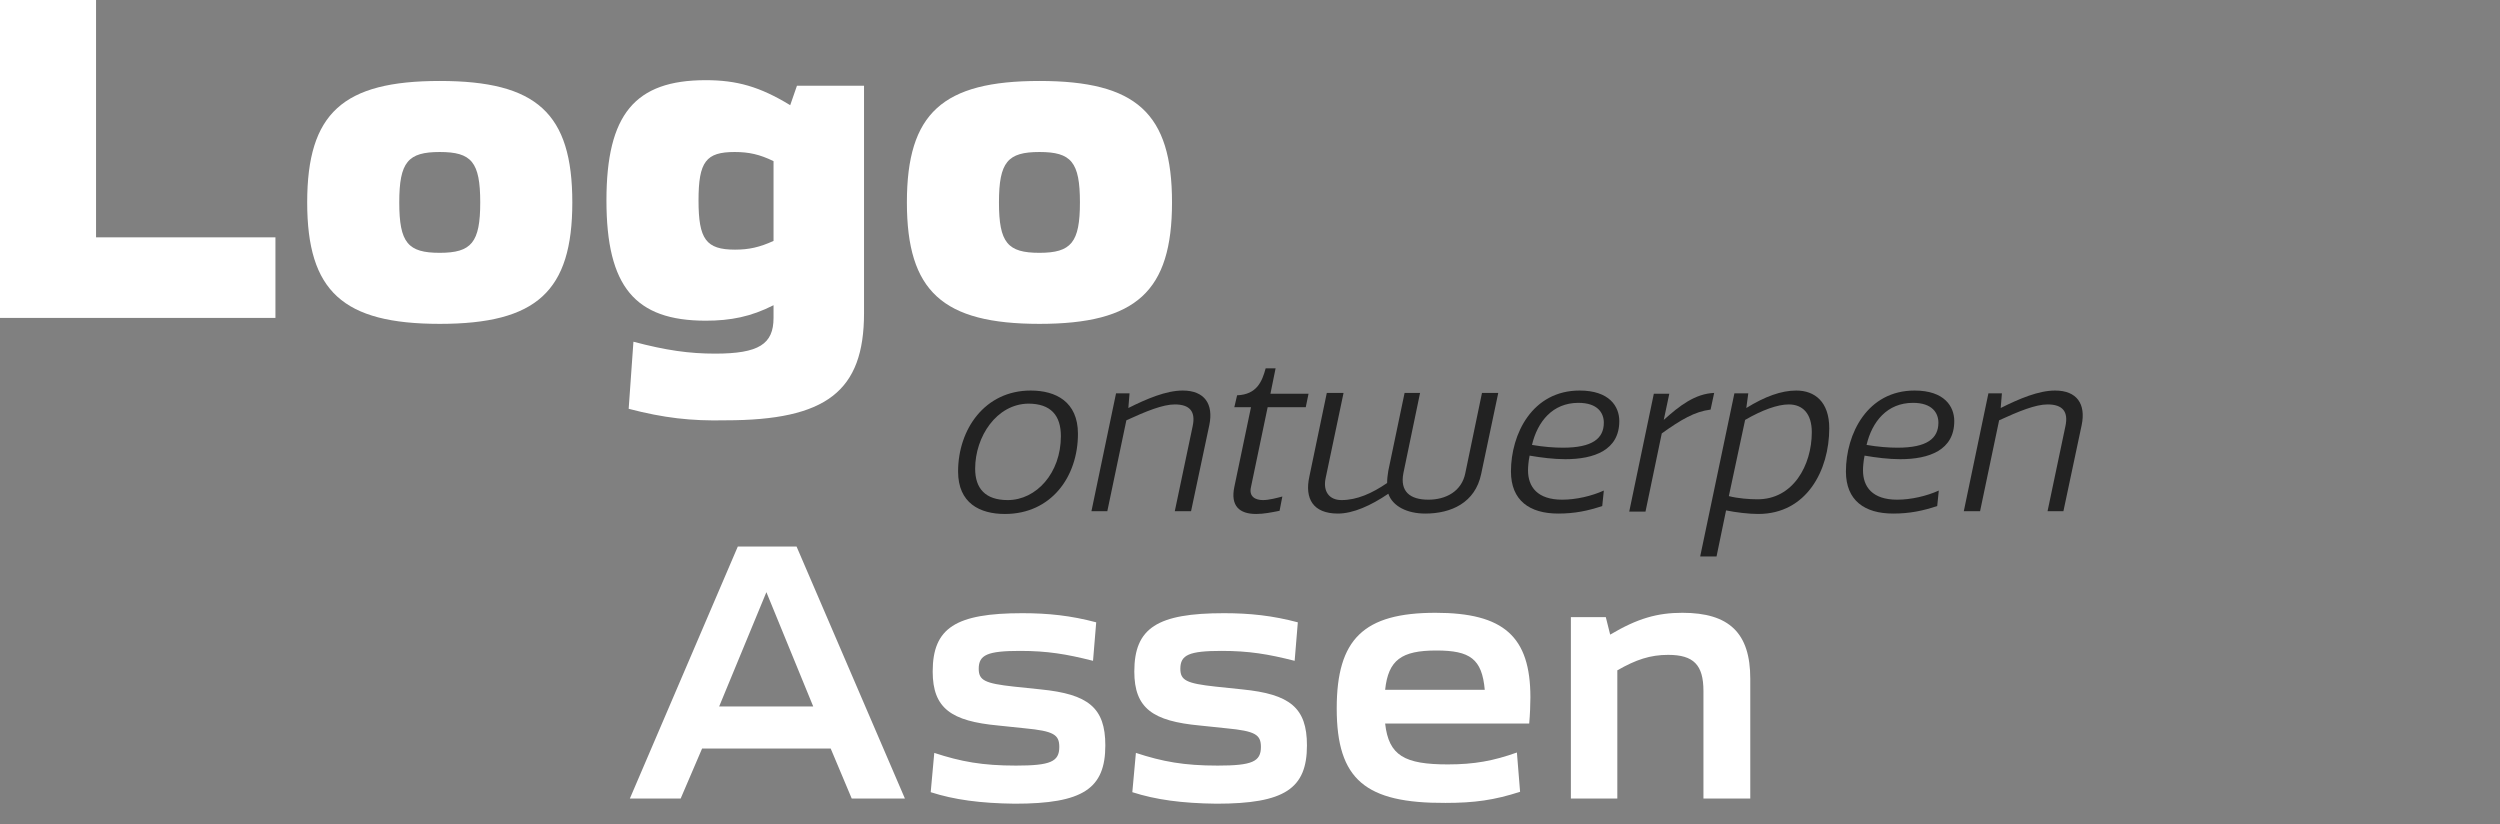 <?xml version="1.0" encoding="utf-8"?>
<!-- Generator: Adobe Illustrator 26.0.0, SVG Export Plug-In . SVG Version: 6.00 Build 0)  -->
<svg version="1.1" id="Layer_1" xmlns="http://www.w3.org/2000/svg" xmlns:xlink="http://www.w3.org/1999/xlink" x="0px" y="0px"
	 viewBox="0 0 629.9 207.7" style="enable-background:new 0 0 629.9 207.7;" xml:space="preserve">
<rect x="0" y="0" width="629.9" height="207.7" fill="#808080" stroke="none"/>
<style type="text/css">
	.st0{fill:#FFFFFF;}
	.st1{fill:#222222;}
</style>
<g>
	<path class="st0" d="M0,0h24.2v59.8h45.2v20.3H0V0z"/>
	<path class="st0" d="M77.4,51c0-22.5,9-30.6,33.4-30.6c24.4,0,33.4,8.1,33.4,30.6c0,22.4-9,30.6-33.4,30.6
		C86.4,81.6,77.4,73.4,77.4,51z M121,51c0-10.2-2.2-12.7-10.2-12.7c-8,0-10.2,2.5-10.2,12.7c0,10.2,2.2,12.7,10.2,12.7
		C118.8,63.7,121,61.1,121,51z"/>
	<path class="st0" d="M158.4,103l1.2-16.9c8.3,2.2,14.1,3,20.6,3c11,0,14.7-2.4,14.7-9v-3.2c-5.7,2.9-10.8,3.9-17.1,3.9
		c-17.8,0-25-8.6-25-30.3c0-21.7,7.2-30.3,25-30.3c7.8,0,13.6,1.6,21.3,6.3l1.7-4.9h16.9v57.3c0,19.7-9.5,27-34.9,27
		C174.1,106.1,167.2,105.3,158.4,103z M194.9,60.7V40.6c-3.5-1.7-6.2-2.3-9.8-2.3c-7.2,0-9.1,2.4-9.1,12.2c0,9.8,1.9,12.4,9.2,12.4
		C188.7,62.9,191.4,62.3,194.9,60.7z"/>
	<path class="st0" d="M228.5,51c0-22.5,9-30.6,33.4-30.6c24.4,0,33.4,8.1,33.4,30.6c0,22.4-9,30.6-33.4,30.6
		C237.5,81.6,228.5,73.4,228.5,51z M272.1,51c0-10.2-2.2-12.7-10.2-12.7c-8,0-10.2,2.5-10.2,12.7c0,10.2,2.2,12.7,10.2,12.7
		C269.9,63.7,272.1,61.1,272.1,51z"/>
</g>
<g>
	<path class="st0" d="M185.9,137.7h14.8l27.3,63.5h-13.4l-5.3-12.6h-32.4l-5.4,12.6h-12.8L185.9,137.7z M204.9,178l-11.8-28.8
		L181.2,178H204.9z"/>
	<path class="st0" d="M234.5,199.6l0.9-9.9c6.7,2.2,12.1,3.2,20.6,3.2c8.7,0,10.9-1,10.9-4.7c0-3.1-1.4-4-8.7-4.7l-6.7-0.7
		c-11.8-1.1-16.5-4.3-16.5-13.6c0-11,5.8-14.7,22.6-14.7c6.5,0,12.2,0.6,18.6,2.3l-0.8,9.7c-6.7-1.7-11.5-2.5-18.4-2.5
		c-8.2,0-10.4,1-10.4,4.5c0,2.9,1.5,3.7,8.9,4.5l6.7,0.7c12,1.2,16.3,4.6,16.3,14.1c0,10.9-5.6,14.7-22.8,14.7
		C247,202.4,240.4,201.5,234.5,199.6z"/>
	<path class="st0" d="M285.3,199.6l0.9-9.9c6.7,2.2,12.1,3.2,20.6,3.2c8.7,0,10.9-1,10.9-4.7c0-3.1-1.4-4-8.7-4.7l-6.7-0.7
		c-11.8-1.1-16.5-4.3-16.5-13.6c0-11,5.8-14.7,22.6-14.7c6.5,0,12.2,0.6,18.6,2.3l-0.8,9.7c-6.7-1.7-11.5-2.5-18.4-2.5
		c-8.2,0-10.4,1-10.4,4.5c0,2.9,1.5,3.7,8.9,4.5l6.7,0.7c12,1.2,16.3,4.6,16.3,14.1c0,10.9-5.6,14.7-22.8,14.7
		C297.8,202.4,291.2,201.5,285.3,199.6z"/>
	<path class="st0" d="M336.8,178.5c0-17.5,6.8-24.1,24.9-24.1c17.2,0,23.9,6,23.9,21.3c0,1.8-0.1,4.4-0.3,6.6H349
		c0.9,8.1,4.9,10.3,15.8,10.3c6.7,0,11.5-0.9,17.4-3l0.8,9.9c-6.5,2.1-11.5,2.8-18.8,2.8C344.1,202.4,336.8,196.5,336.8,178.5z
		 M374.1,173.8c-0.7-7.8-3.7-9.9-12.2-9.9c-8.8,0-12.1,2.4-12.9,9.9H374.1z"/>
	<path class="st0" d="M395.8,155.5h8.8l1.1,4.4c6.9-4.1,11.9-5.5,18.2-5.5c11.8,0,17.1,5.1,17.1,16.6v30.2h-11.8v-27.1
		c0-6.6-2.5-9.1-8.9-9.1c-4.5,0-8.1,1.2-12.8,3.9v32.3h-11.7V155.5z"/>
</g>
<g>
	<path class="st1" d="M259.7,98.4c6.3,0,11.9,2.8,11.9,10.9c0,10.9-6.8,20.2-18.4,20.2c-6.3,0-11.8-2.7-11.8-10.7
		C241.4,108.2,248.1,98.4,259.7,98.4z M245.7,118.1c0,4.9,2.5,7.9,8.2,7.9c7.2,0,13.4-6.8,13.4-16.1c0-5.2-2.5-8.2-8.2-8.2
		C251.1,101.8,245.7,110,245.7,118.1z"/>
	<path class="st1" d="M296,128.8l4.5-21.4c0.8-3.7-0.7-5.5-4.5-5.5c-3,0-7.2,1.7-12.2,4l-4.8,22.9H275l6.2-29.7h3.4l-0.3,3.7
		c4.6-2.3,9.5-4.4,13.7-4.4c5.5,0,7.8,3.4,6.7,8.7l-4.6,21.7H296z"/>
	<path class="st1" d="M315.2,122.7c-0.6,2.5,1.2,3.3,3,3.3c1.5,0,3.4-0.5,4.9-0.9l-0.7,3.6c-2,0.4-4,0.8-5.9,0.8
		c-4.2,0-6.5-2-5.5-6.8l4.2-20.1H311l0.7-3c5-0.2,6.3-3.5,7.2-6.8h2.5l-1.3,6.4h9.6l-0.7,3.4h-9.6L315.2,122.7z"/>
	<path class="st1" d="M338.5,99.1l-4.5,21.4c-0.7,3.3,0.9,5.5,4,5.5c3.9,0,7.7-1.7,11.5-4.3c0-1,0.1-1.9,0.3-3.1l4.1-19.6h3.9
		l-4.2,20.2c-0.9,4.6,1.6,6.7,6.3,6.7c4.4,0,8.4-2.1,9.3-6.7l4.2-20.2h4.1l-4.3,20.4c-1.5,7.3-7.6,10-14.1,10c-4.5,0-8.2-1.8-9.3-5
		c-4.4,3-8.9,5-12.7,5c-6.3,0-8.4-3.8-7.2-9.3l4.4-21.1H338.5z"/>
	<path class="st1" d="M403.7,127.5c-3.6,1.2-6.9,1.9-11.1,1.9c-7.2,0-11.9-3.3-11.9-10.6c0-9.5,5.4-20.4,17.3-20.4
		c7.5,0,10,4,10,7.7c0,7.3-6.3,9.6-13.6,9.6c-2.9,0-6.1-0.4-9-0.9c-0.3,1.5-0.4,2.9-0.4,3.7c0,4.2,2.4,7.4,8.6,7.4
		c3.5,0,7.4-0.9,10.5-2.3L403.7,127.5z M393.8,112.8c7.4,0,10.3-2.3,10.3-6.3c0-2.4-1.5-5-6.4-5c-6.5,0-10.3,4.7-11.7,10.6
		C388.9,112.6,391.6,112.8,393.8,112.8z"/>
	<path class="st1" d="M431,103.2c-4,0.5-7.4,2.5-12.3,6l-4.1,19.7h-4.1l6.2-29.7h3.9l-1.4,6.6c4-3.6,7.9-6.6,12.7-6.8L431,103.2z"/>
	<path class="st1" d="M428.4,140.1l8.6-41h3.5l-0.5,3.7c4.7-2.9,8.8-4.4,12.6-4.4c4.6,0,8.3,2.8,8.3,9.5c0,10.6-5.7,21.6-17.9,21.6
		c-2.4,0-5.7-0.4-8.1-0.9l-2.4,11.6H428.4z M456.5,108.9c0-4.7-2.3-7-5.8-7c-2.8,0-6.7,1.4-11,3.9l-4.1,19.2
		c2.3,0.6,5.3,0.8,7.1,0.8C451.8,125.9,456.5,117.2,456.5,108.9z"/>
	<path class="st1" d="M488.1,127.5c-3.6,1.2-6.9,1.9-11.1,1.9c-7.2,0-11.9-3.3-11.9-10.6c0-9.5,5.4-20.4,17.3-20.4
		c7.5,0,10,4,10,7.7c0,7.3-6.3,9.6-13.6,9.6c-2.9,0-6.1-0.4-9-0.9c-0.3,1.5-0.4,2.9-0.4,3.7c0,4.2,2.4,7.4,8.6,7.4
		c3.5,0,7.4-0.9,10.5-2.3L488.1,127.5z M478.1,112.8c7.4,0,10.3-2.3,10.3-6.3c0-2.4-1.5-5-6.4-5c-6.5,0-10.3,4.7-11.7,10.6
		C473.2,112.6,475.9,112.8,478.1,112.8z"/>
	<path class="st1" d="M515.9,128.8l4.5-21.4c0.8-3.7-0.7-5.5-4.5-5.5c-3,0-7.2,1.7-12.2,4l-4.8,22.9h-4.1l6.2-29.7h3.4l-0.3,3.7
		c4.6-2.3,9.5-4.4,13.7-4.4c5.5,0,7.8,3.4,6.7,8.7l-4.6,21.7H515.9z"/>
</g>
</svg>
